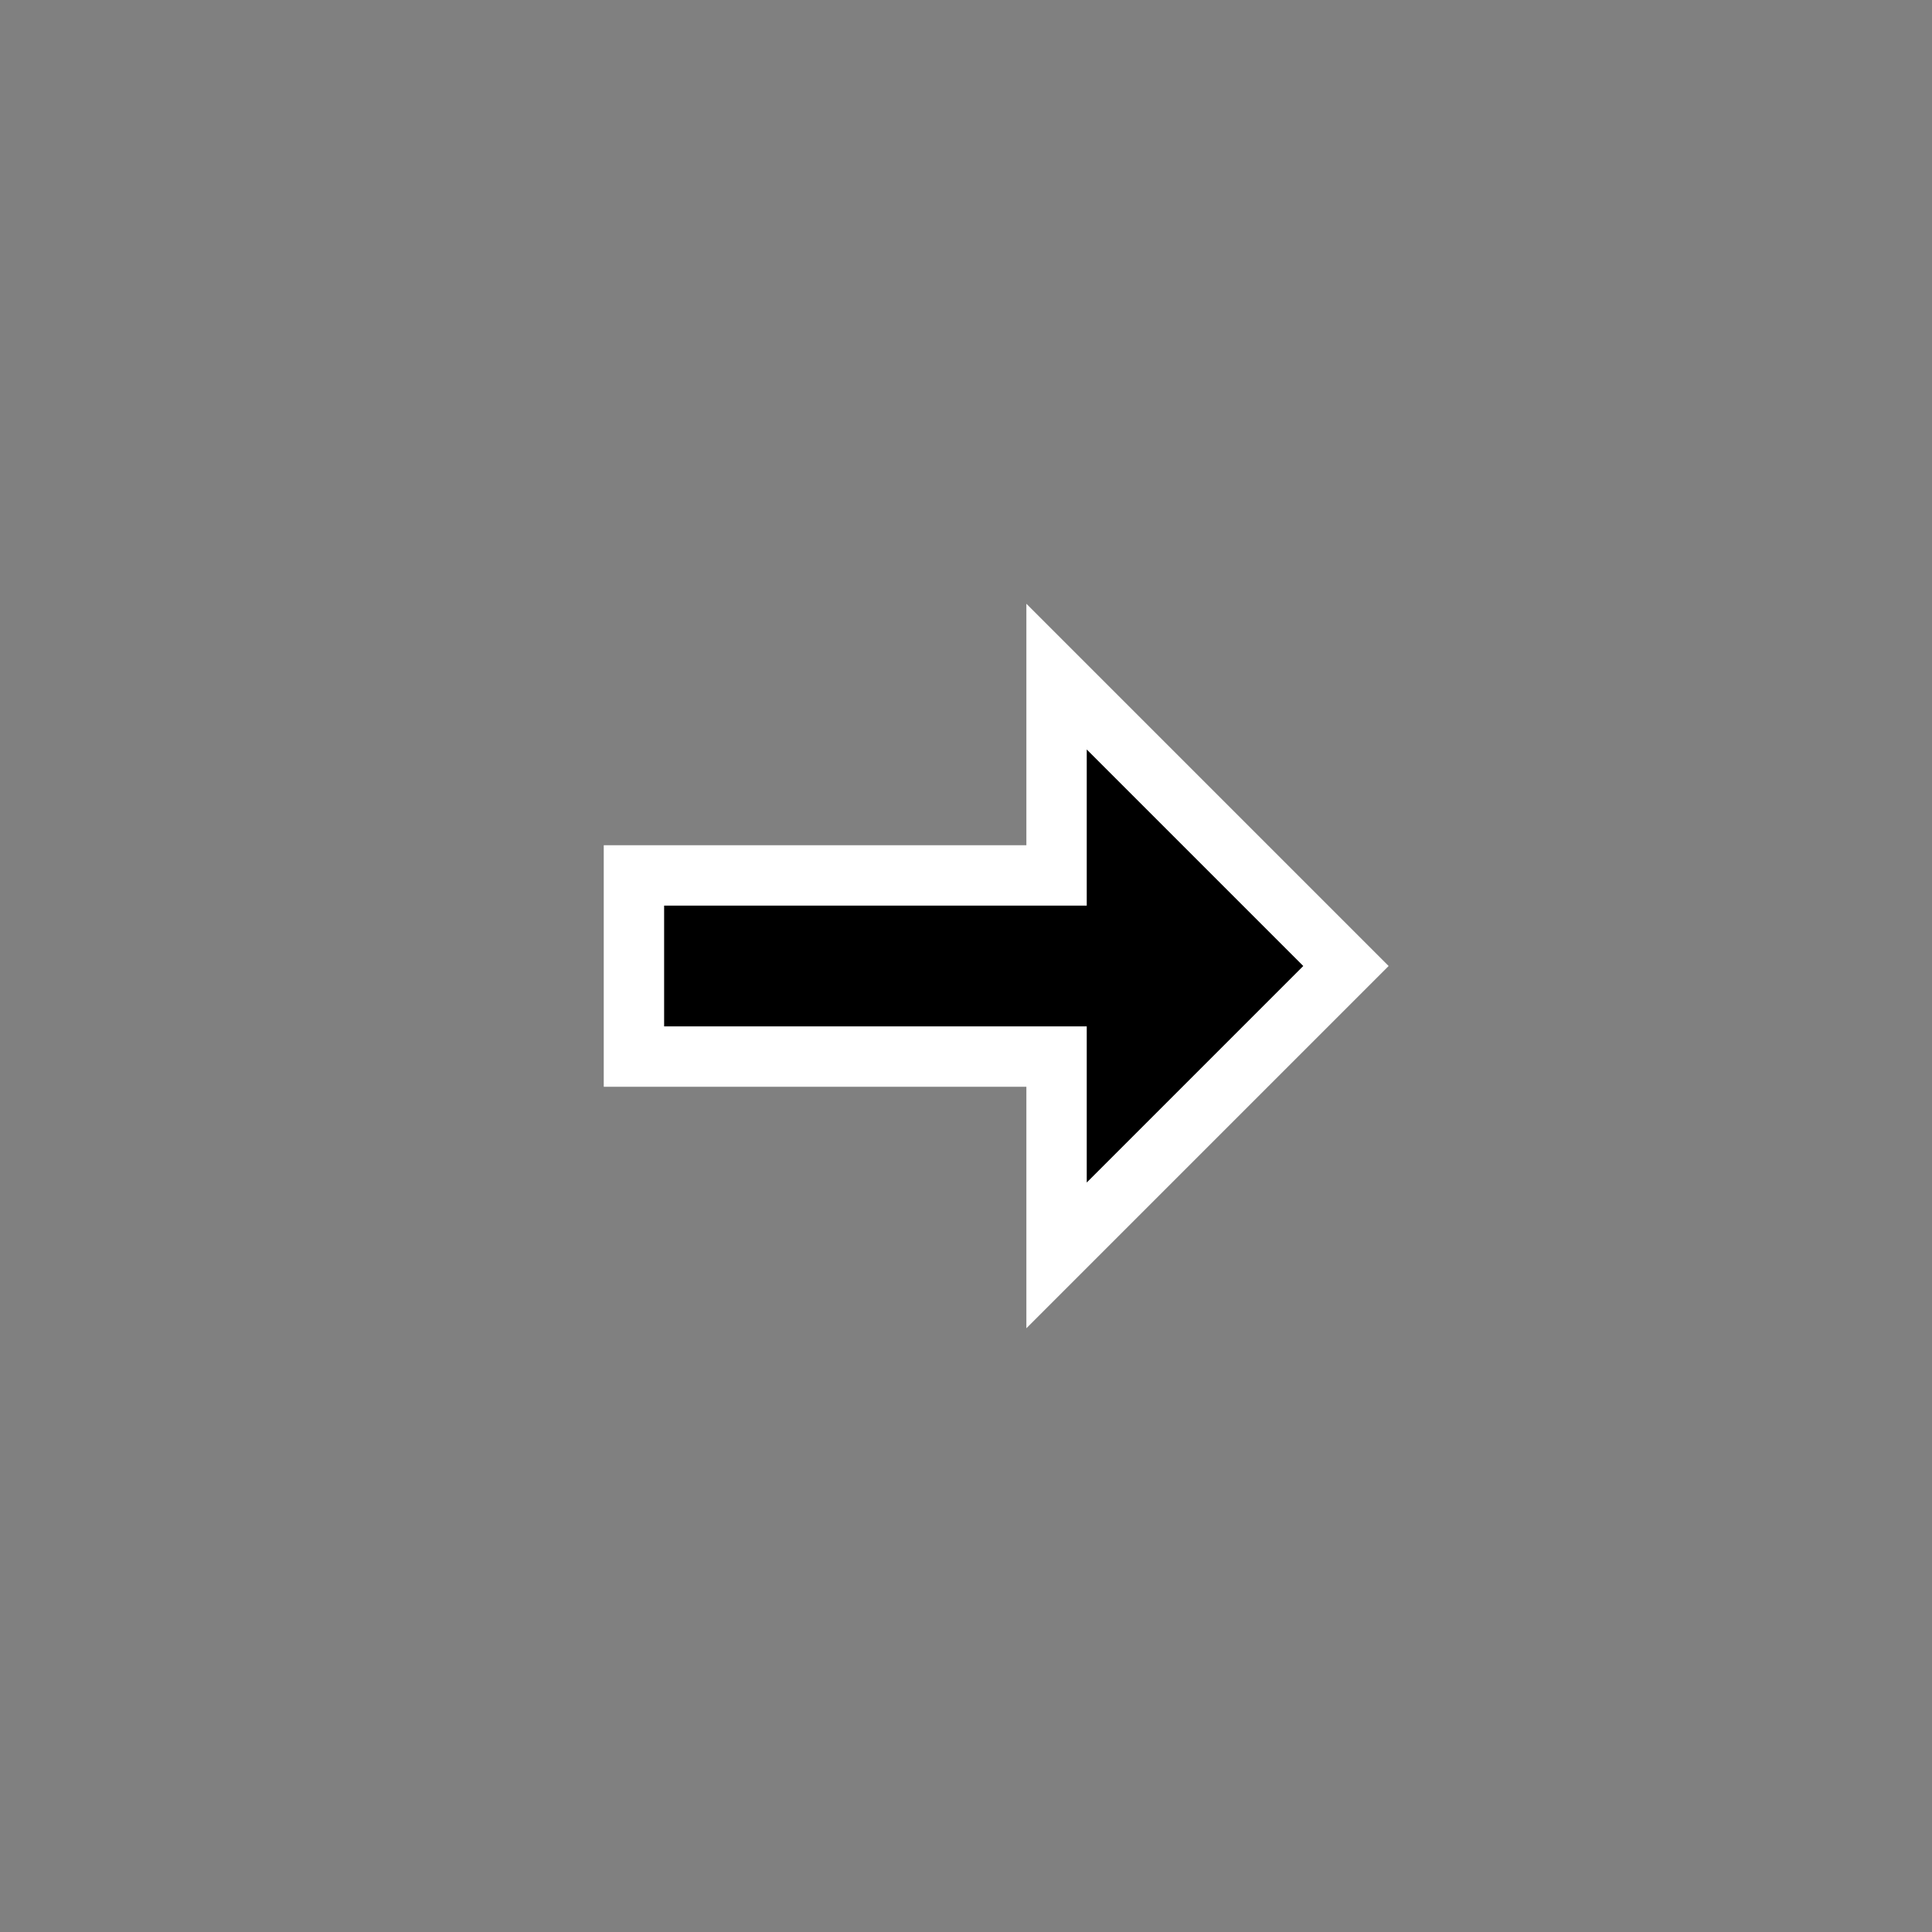 <svg xmlns="http://www.w3.org/2000/svg" width="32" height="32"><rect width="100%" height="100%" fill="#808080" stroke="none"/><path fill="#fff" d="m17 22 6-6-6-6v4h-7v4h7z"/><path d="M11 15h7v-2.586L21.586 16 18 19.586V17h-7z"/></svg>